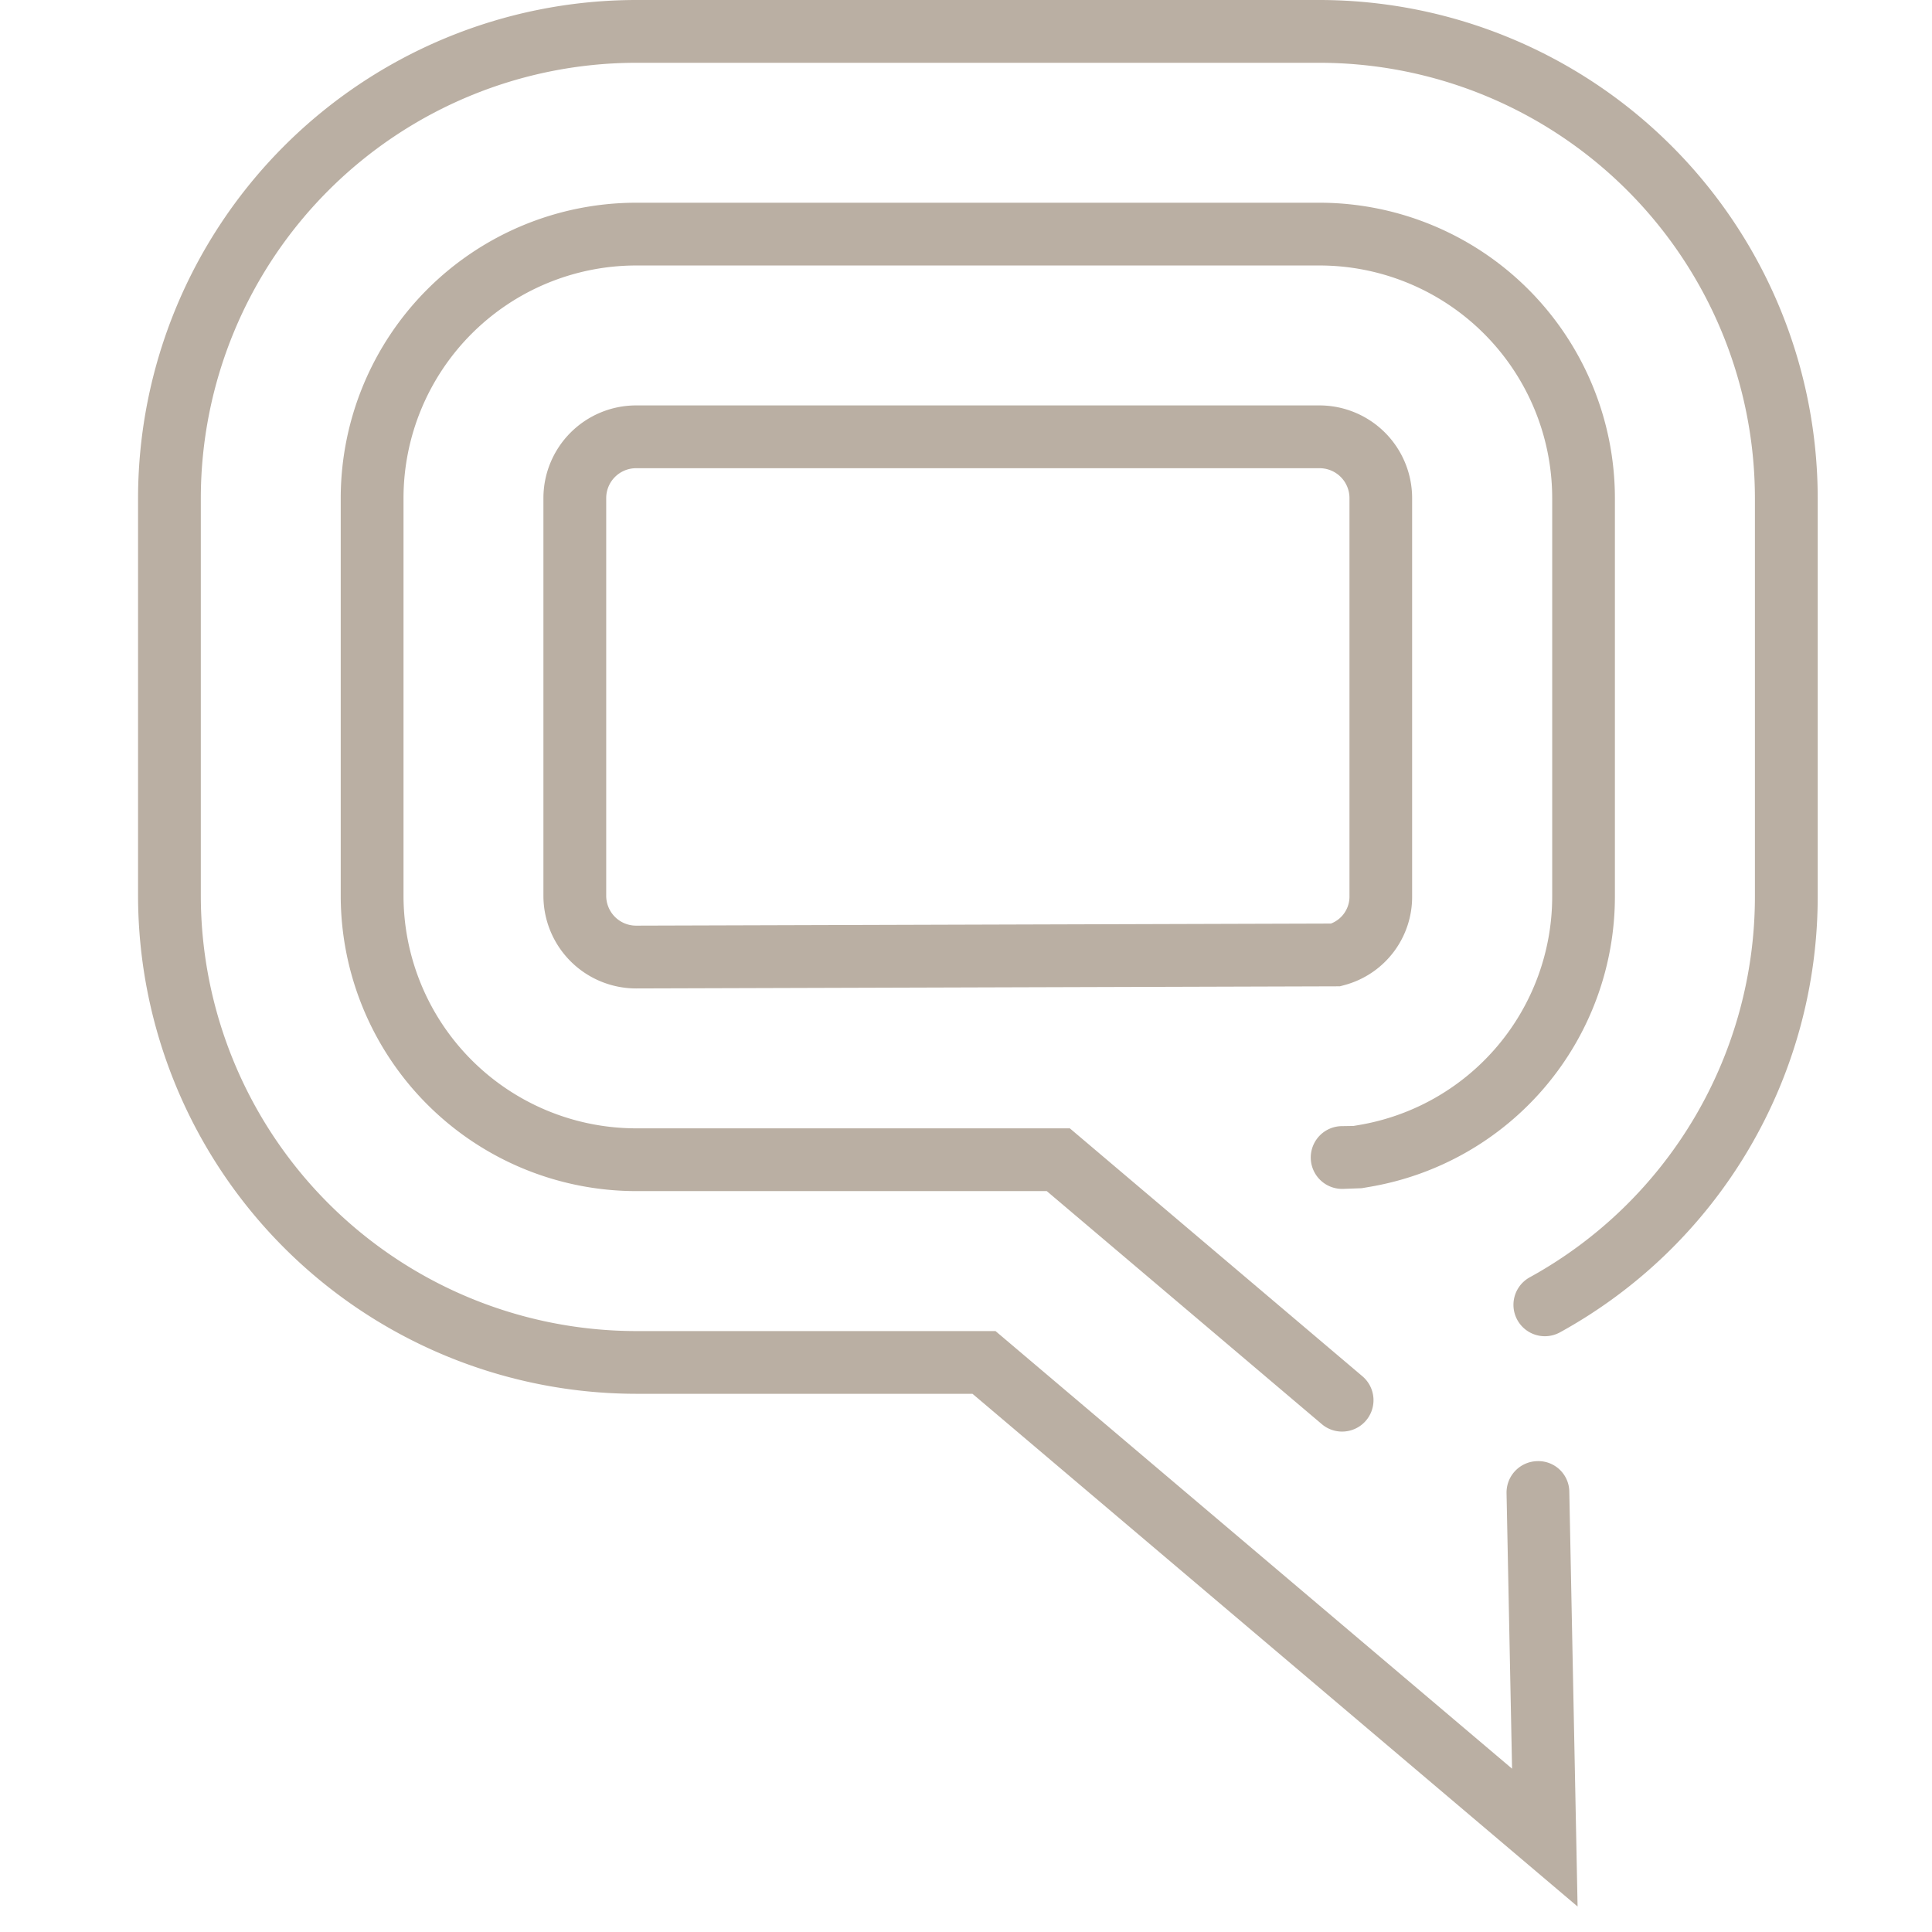 <svg xmlns="http://www.w3.org/2000/svg" width="70" height="70" viewBox="0 0 70 70">
  <g id="Group_59" data-name="Group 59" transform="translate(-450 -227)">
    <g id="Component_1_1" data-name="Component 1 – 1" transform="translate(450 227)">
      <rect id="Rectangle_1" data-name="Rectangle 1" width="70" height="70" fill="#f5f5f5" opacity="0"/>
    </g>
    <g id="Group_54" data-name="Group 54" transform="translate(455 227)">
      <g id="Group_24" data-name="Group 24" transform="translate(0 0)">
        <path id="Path_255" data-name="Path 255" d="M1385.24,406.822l-.3-15.023a1.121,1.121,0,0,0-1.16-1.114,1.138,1.138,0,0,0-1.114,1.16l.2,9.983-18.716-15.856h-13.022a15.789,15.789,0,0,1-15.771-15.771V355.791a15.789,15.789,0,0,1,15.771-15.771h24.766a15.789,15.789,0,0,1,15.771,15.771V370.2a15.748,15.748,0,0,1-8.158,13.824,1.137,1.137,0,0,0,1.094,1.995,18.024,18.024,0,0,0,9.339-15.819V355.791a18.066,18.066,0,0,0-18.046-18.046h-24.766a18.066,18.066,0,0,0-18.045,18.046V370.2a18.066,18.066,0,0,0,18.045,18.045h12.188Z" transform="translate(-1333.081 -337.745)" fill="#baafa3"/>
      </g>
      <g id="Group_25" data-name="Group 25" transform="translate(7.344 7.344)">
        <path id="Path_256" data-name="Path 256" d="M1387.928,400.836a1.137,1.137,0,0,0,.736-2.005l-10.6-8.982h-15.715a8.436,8.436,0,0,1-8.427-8.426V367.012a8.436,8.436,0,0,1,8.427-8.426h24.766a8.436,8.436,0,0,1,8.426,8.426v14.411a8.4,8.4,0,0,1-7.009,8.307l-.19.032-.431.007a1.137,1.137,0,1,0,.039,2.274l.688-.025.275-.047a10.671,10.671,0,0,0,8.9-10.55V367.012a10.713,10.713,0,0,0-10.7-10.7h-24.766a10.713,10.713,0,0,0-10.7,10.7v14.411a10.713,10.713,0,0,0,10.7,10.7h14.881l9.965,8.443A1.132,1.132,0,0,0,1387.928,400.836Z" transform="translate(-1351.646 -356.311)" fill="#baafa3"/>
      </g>
      <g id="Group_26" data-name="Group 26" transform="translate(14.689 14.689)">
        <path id="Path_257" data-name="Path 257" d="M1373.57,396h0l25.5-.077.142-.038a3.309,3.309,0,0,0,2.476-3.241V378.233a3.36,3.36,0,0,0-3.356-3.357H1373.57a3.361,3.361,0,0,0-3.357,3.357v14.411A3.36,3.36,0,0,0,1373.57,396Zm25.177-2.351-25.178.076a1.083,1.083,0,0,1-1.081-1.082V378.233a1.084,1.084,0,0,1,1.082-1.082h24.766a1.083,1.083,0,0,1,1.082,1.082v14.411A1.047,1.047,0,0,1,1398.747,393.649Z" transform="translate(-1370.213 -374.876)" fill="#baafa3"/>
      </g>
    </g>
  </g>
</svg>
